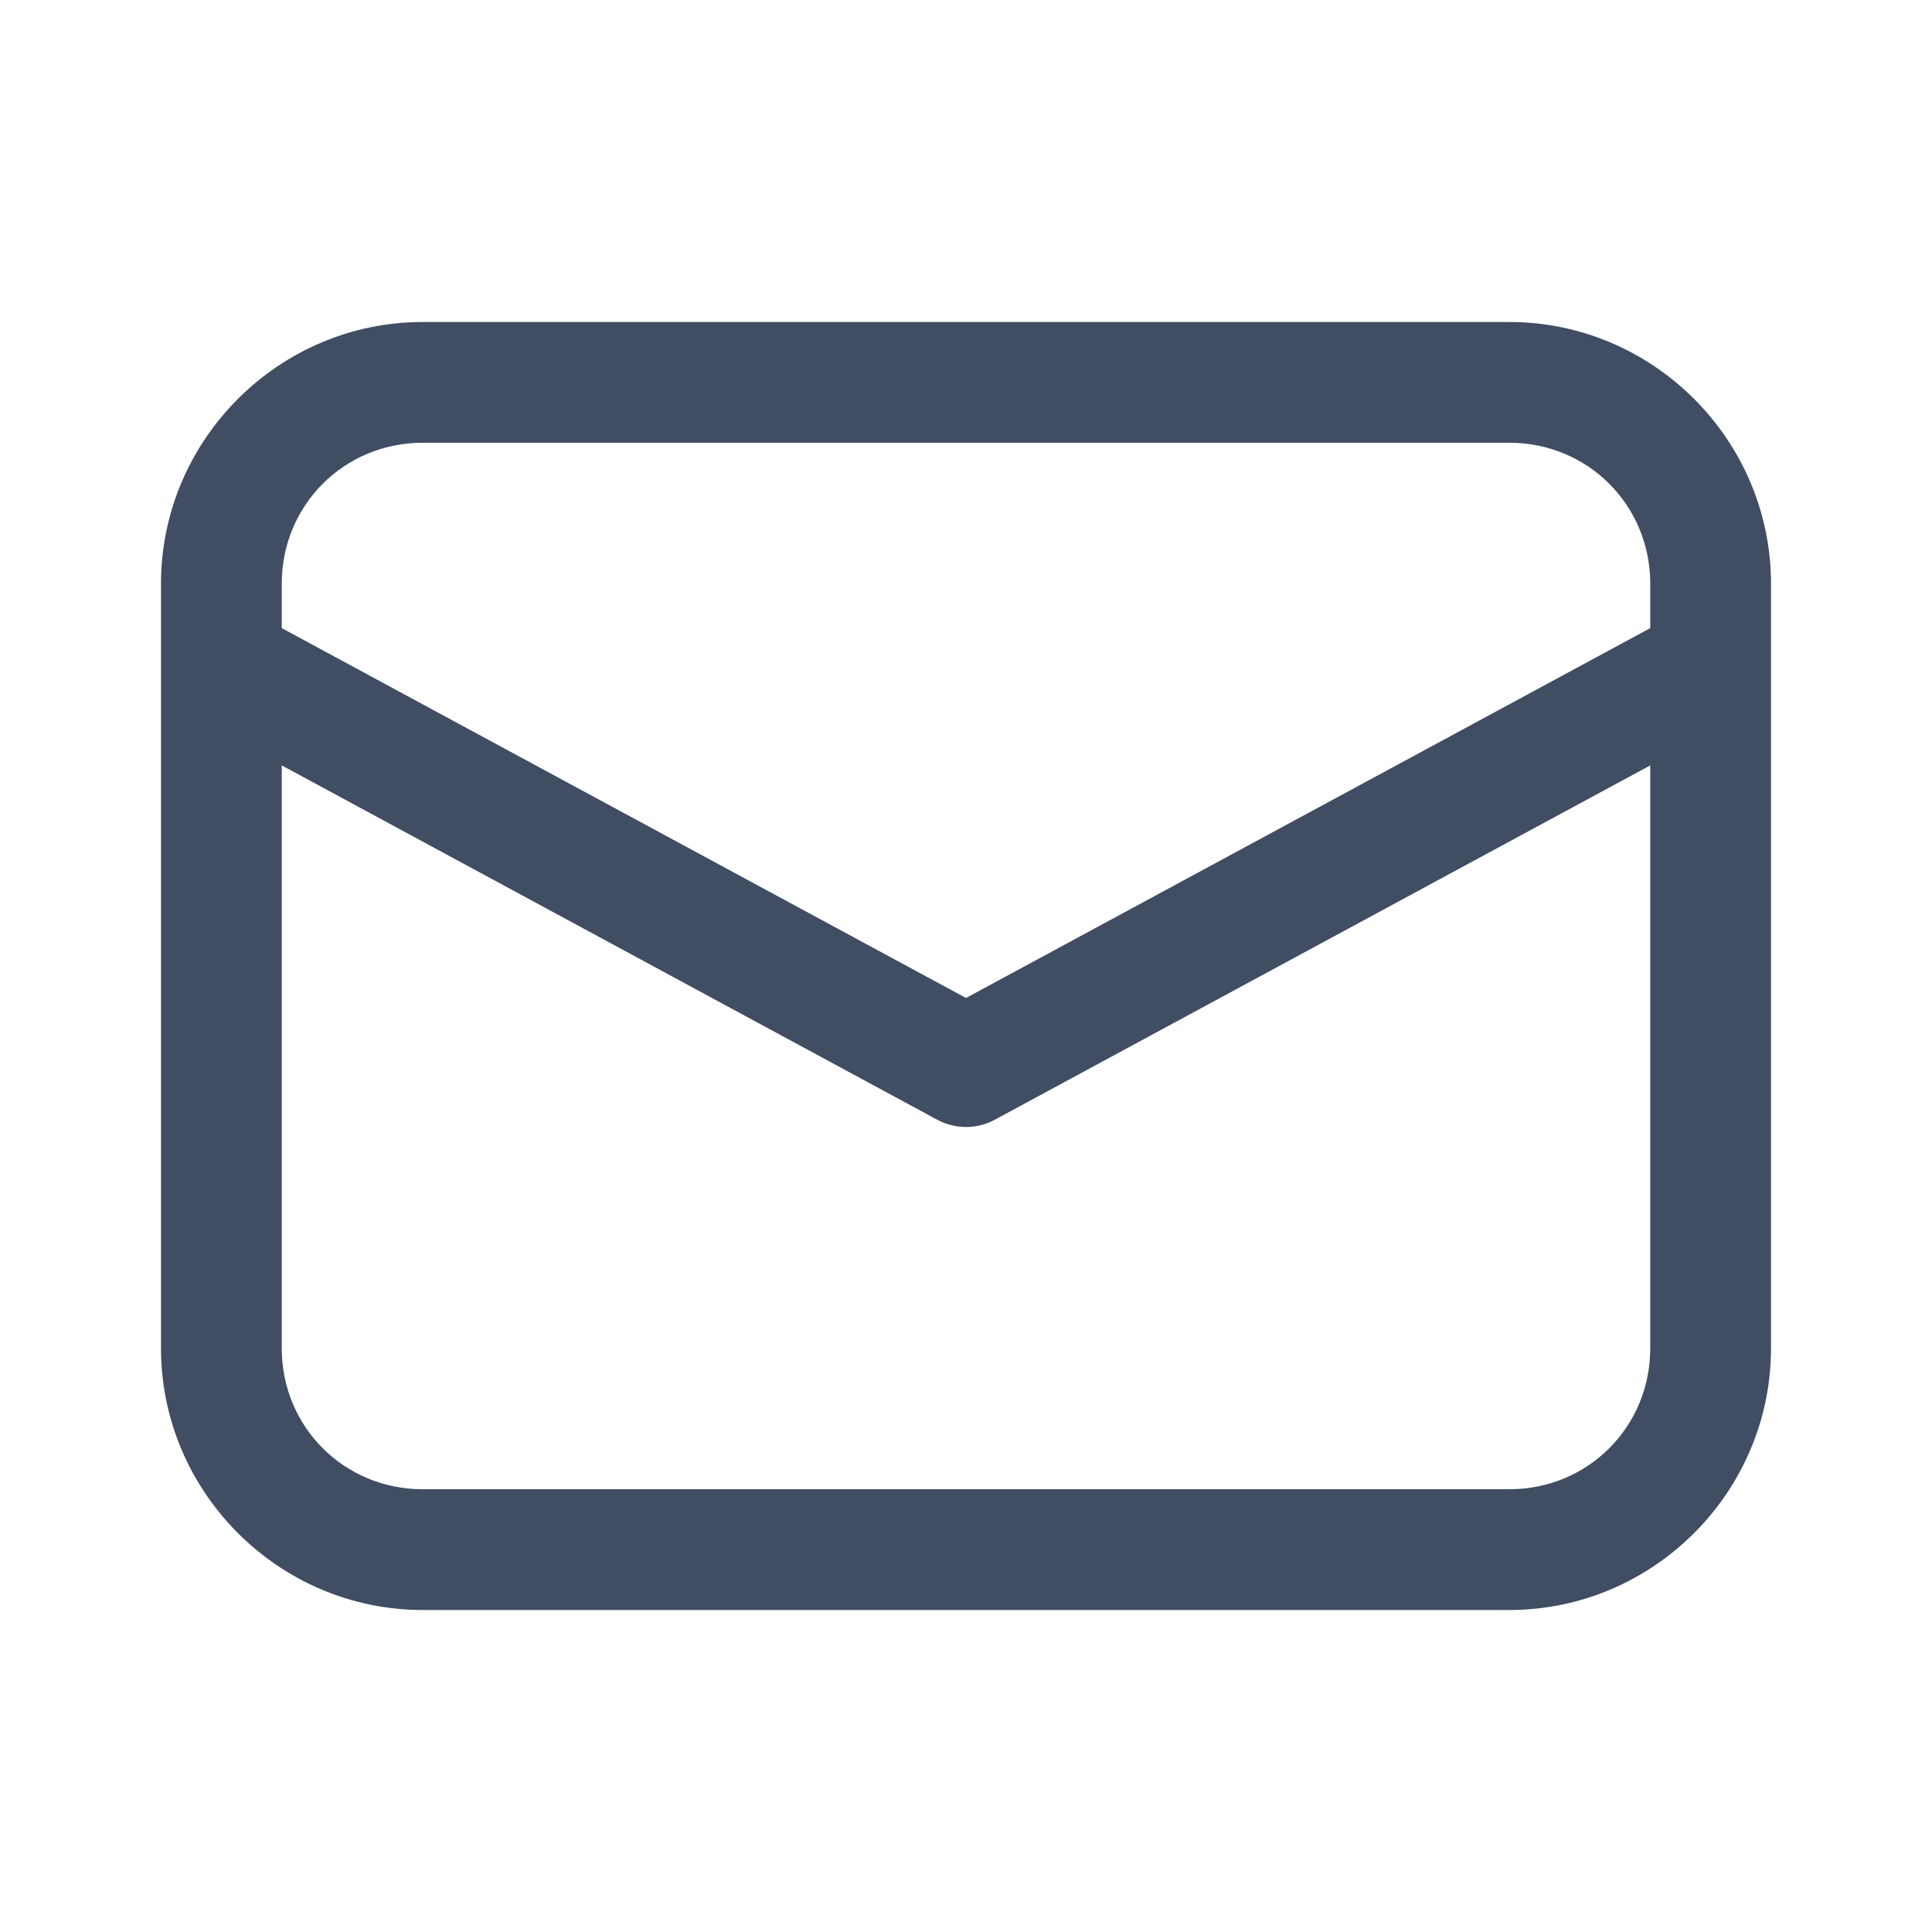 <svg width="18" height="18" viewBox="0 0 18 18" fill="none" xmlns="http://www.w3.org/2000/svg">
<path d="M3.938 3C2.598 3 1.5 4.098 1.5 5.438V12.562C1.5 13.902 2.598 15 3.938 15H14.062C15.402 15 16.5 13.902 16.5 12.562V5.438C16.5 4.098 15.402 3 14.062 3H3.938ZM3.938 4.125H14.062C14.794 4.125 15.375 4.706 15.375 5.438V5.852L9 9.298L2.625 5.852V5.438C2.625 4.706 3.206 4.125 3.938 4.125ZM2.625 7.131L8.733 10.433C8.815 10.477 8.907 10.5 9 10.5C9.093 10.5 9.185 10.477 9.267 10.433L15.375 7.131V12.562C15.375 13.294 14.794 13.875 14.062 13.875H3.938C3.206 13.875 2.625 13.294 2.625 12.562V7.131Z" fill="#404D63"/>
</svg>
